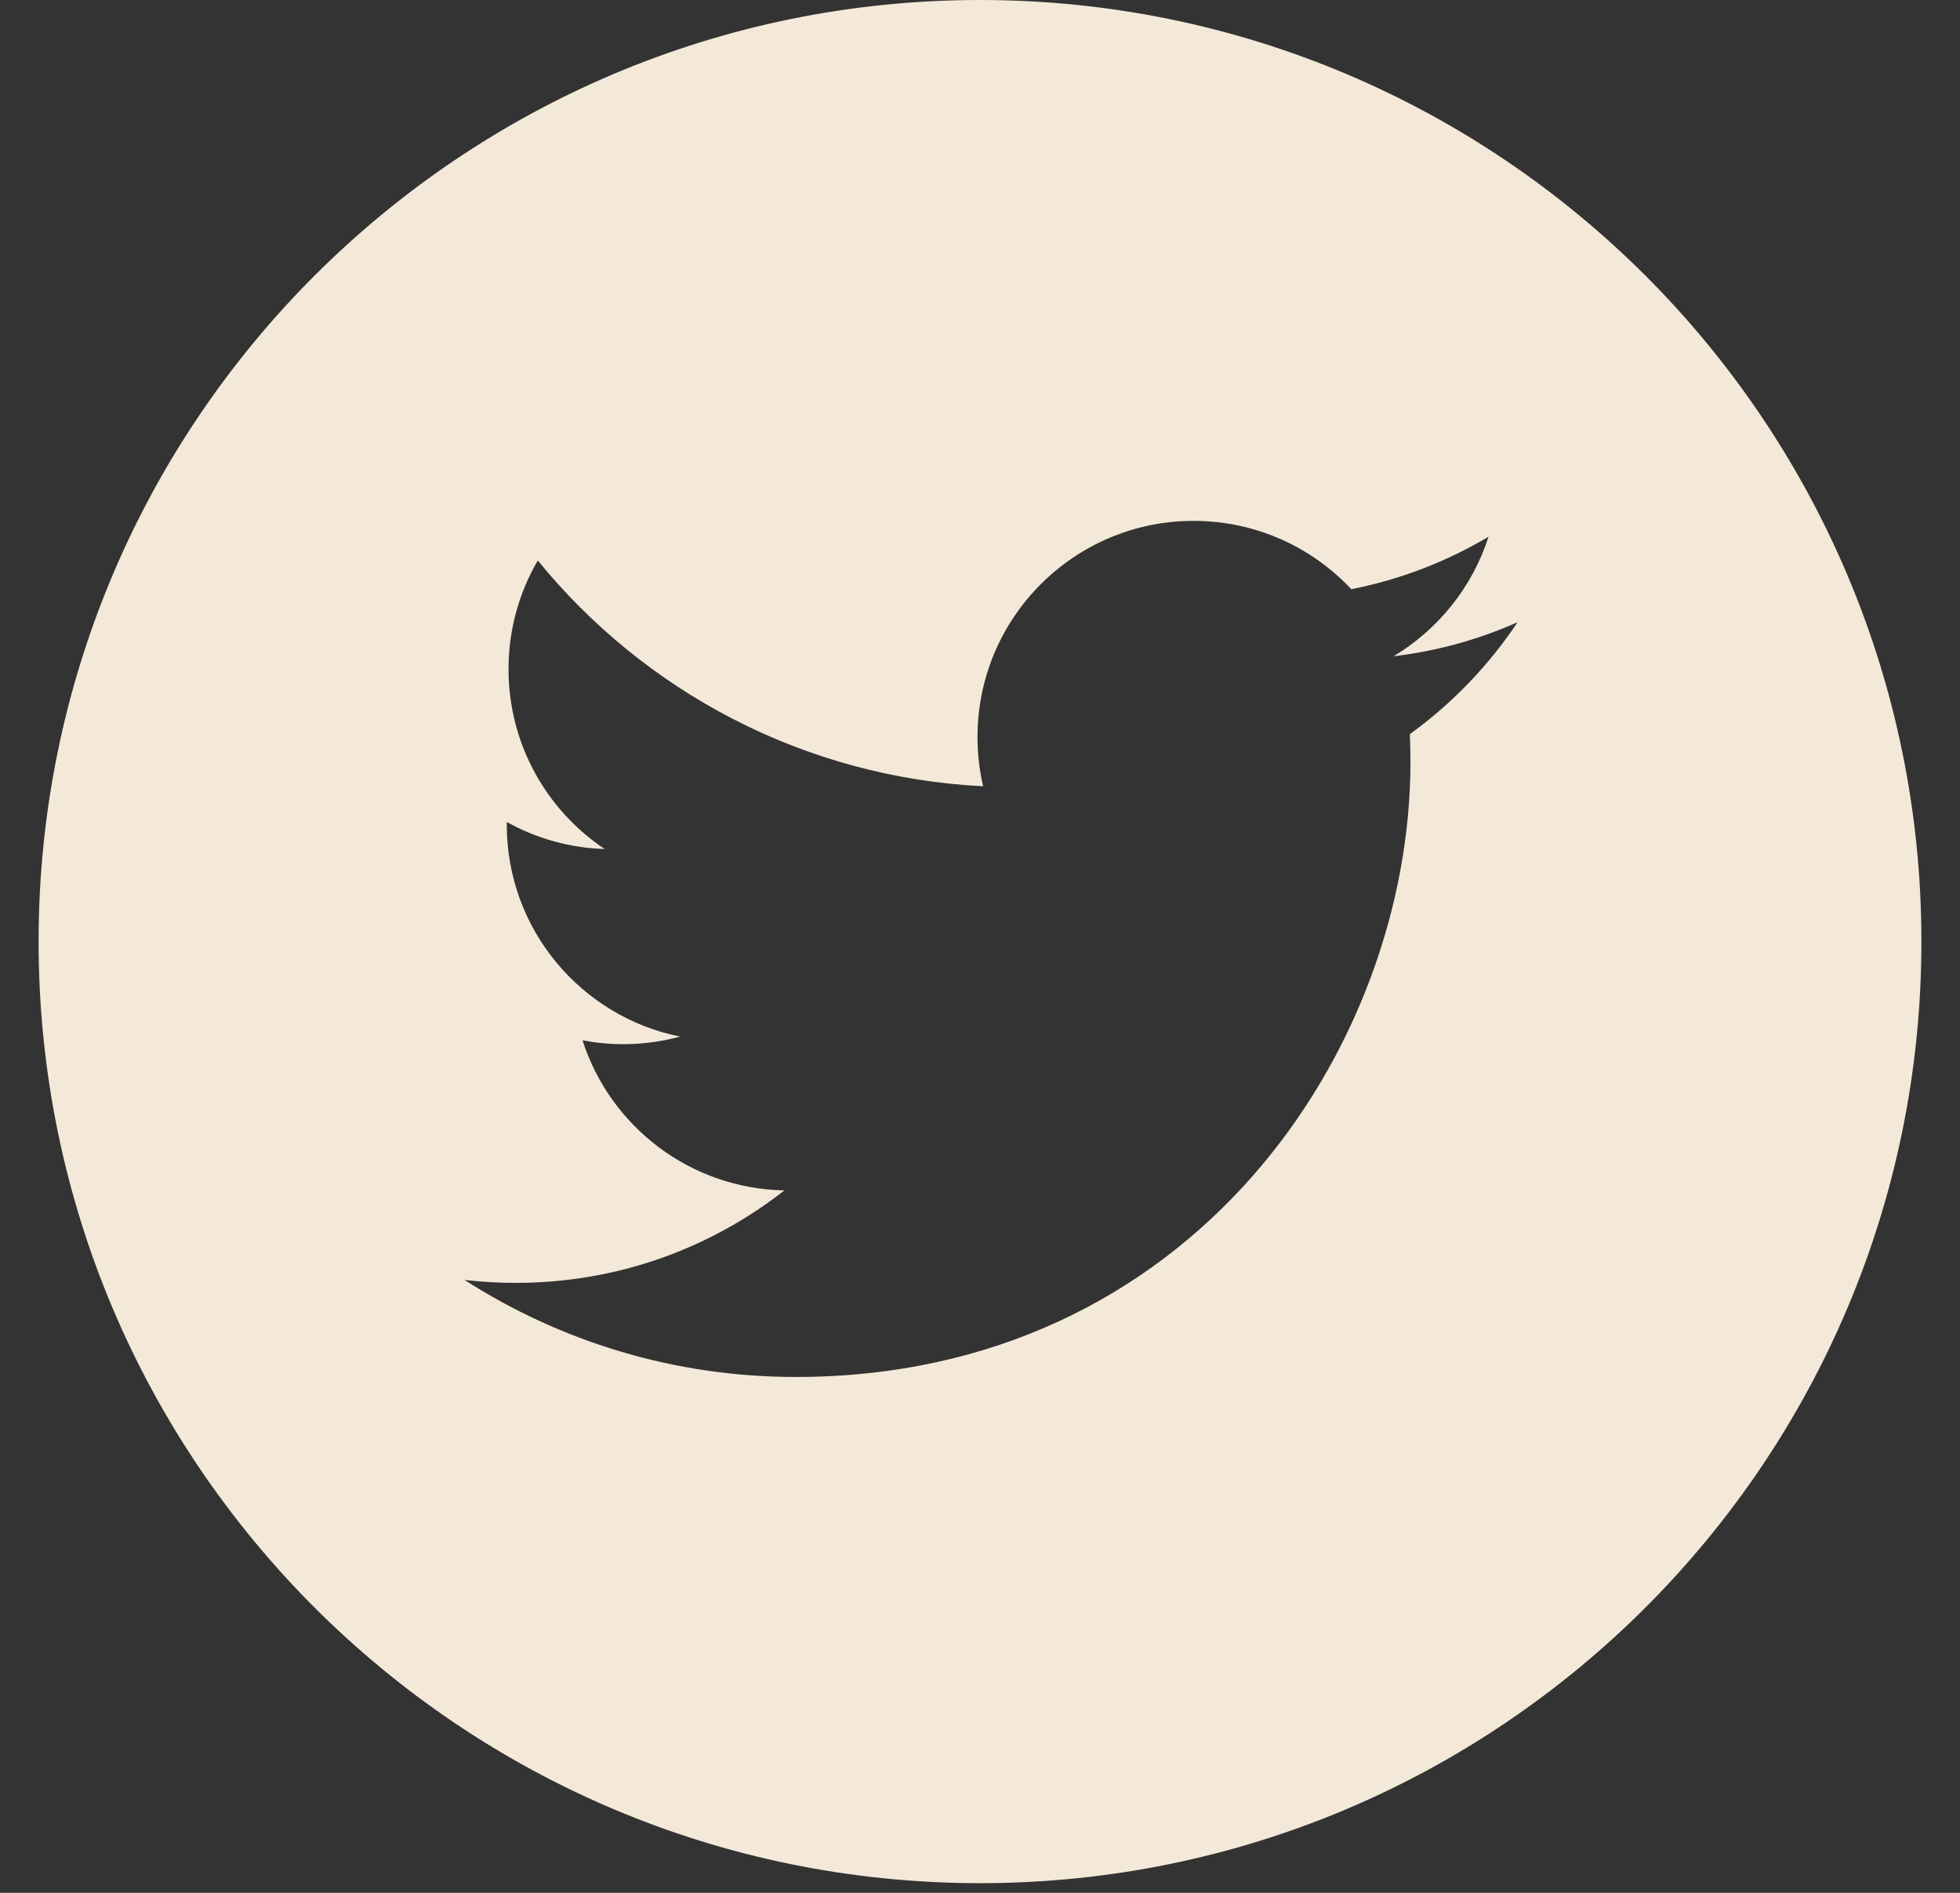 <svg
            width="29"
            height="28"
            viewBox="0 0 29 28"
            fill="none"
            xmlns="http://www.w3.org/2000/svg"
          >
            <rect x="0" y="0" width="29" height="28" fill="#333333" stroke="none"/>
            <g clip-path="url(#clip0_174_1949)">
              <path
                d="M14.5 0C6.809 0 0.571 6.237 0.571 13.929C0.571 21.62 6.809 27.857 14.5 27.857C22.191 27.857 28.429 21.62 28.429 13.929C28.429 6.237 22.191 0 14.5 0ZM20.86 10.86C20.866 10.997 20.869 11.135 20.869 11.273C20.869 15.498 17.653 20.369 11.773 20.369H11.773H11.773C9.967 20.369 8.287 19.84 6.872 18.933C7.122 18.963 7.377 18.977 7.635 18.977C9.133 18.977 10.511 18.467 11.606 17.609C10.206 17.583 9.026 16.659 8.619 15.389C8.814 15.426 9.014 15.446 9.22 15.446C9.511 15.446 9.794 15.407 10.063 15.334C8.6 15.041 7.498 13.748 7.498 12.2C7.498 12.185 7.498 12.172 7.498 12.159C7.929 12.399 8.422 12.543 8.946 12.559C8.088 11.986 7.524 11.007 7.524 9.898C7.524 9.312 7.682 8.763 7.957 8.291C9.533 10.225 11.889 11.497 14.546 11.631C14.492 11.397 14.463 11.153 14.463 10.902C14.463 9.137 15.895 7.705 17.661 7.705C18.58 7.705 19.411 8.094 19.994 8.716C20.723 8.572 21.407 8.306 22.024 7.94C21.785 8.686 21.279 9.312 20.619 9.708C21.265 9.631 21.881 9.459 22.454 9.204C22.026 9.846 21.484 10.409 20.86 10.86Z"
                fill="#F4E9D9"
              />
            </g>
            <defs>
              <clipPath id="clip0_174_1949">
                <rect
                  width="27.857"
                  height="27.857"
                  fill="white"
                  transform="translate(0.571)"
                />
              </clipPath>
            </defs>
          </svg>